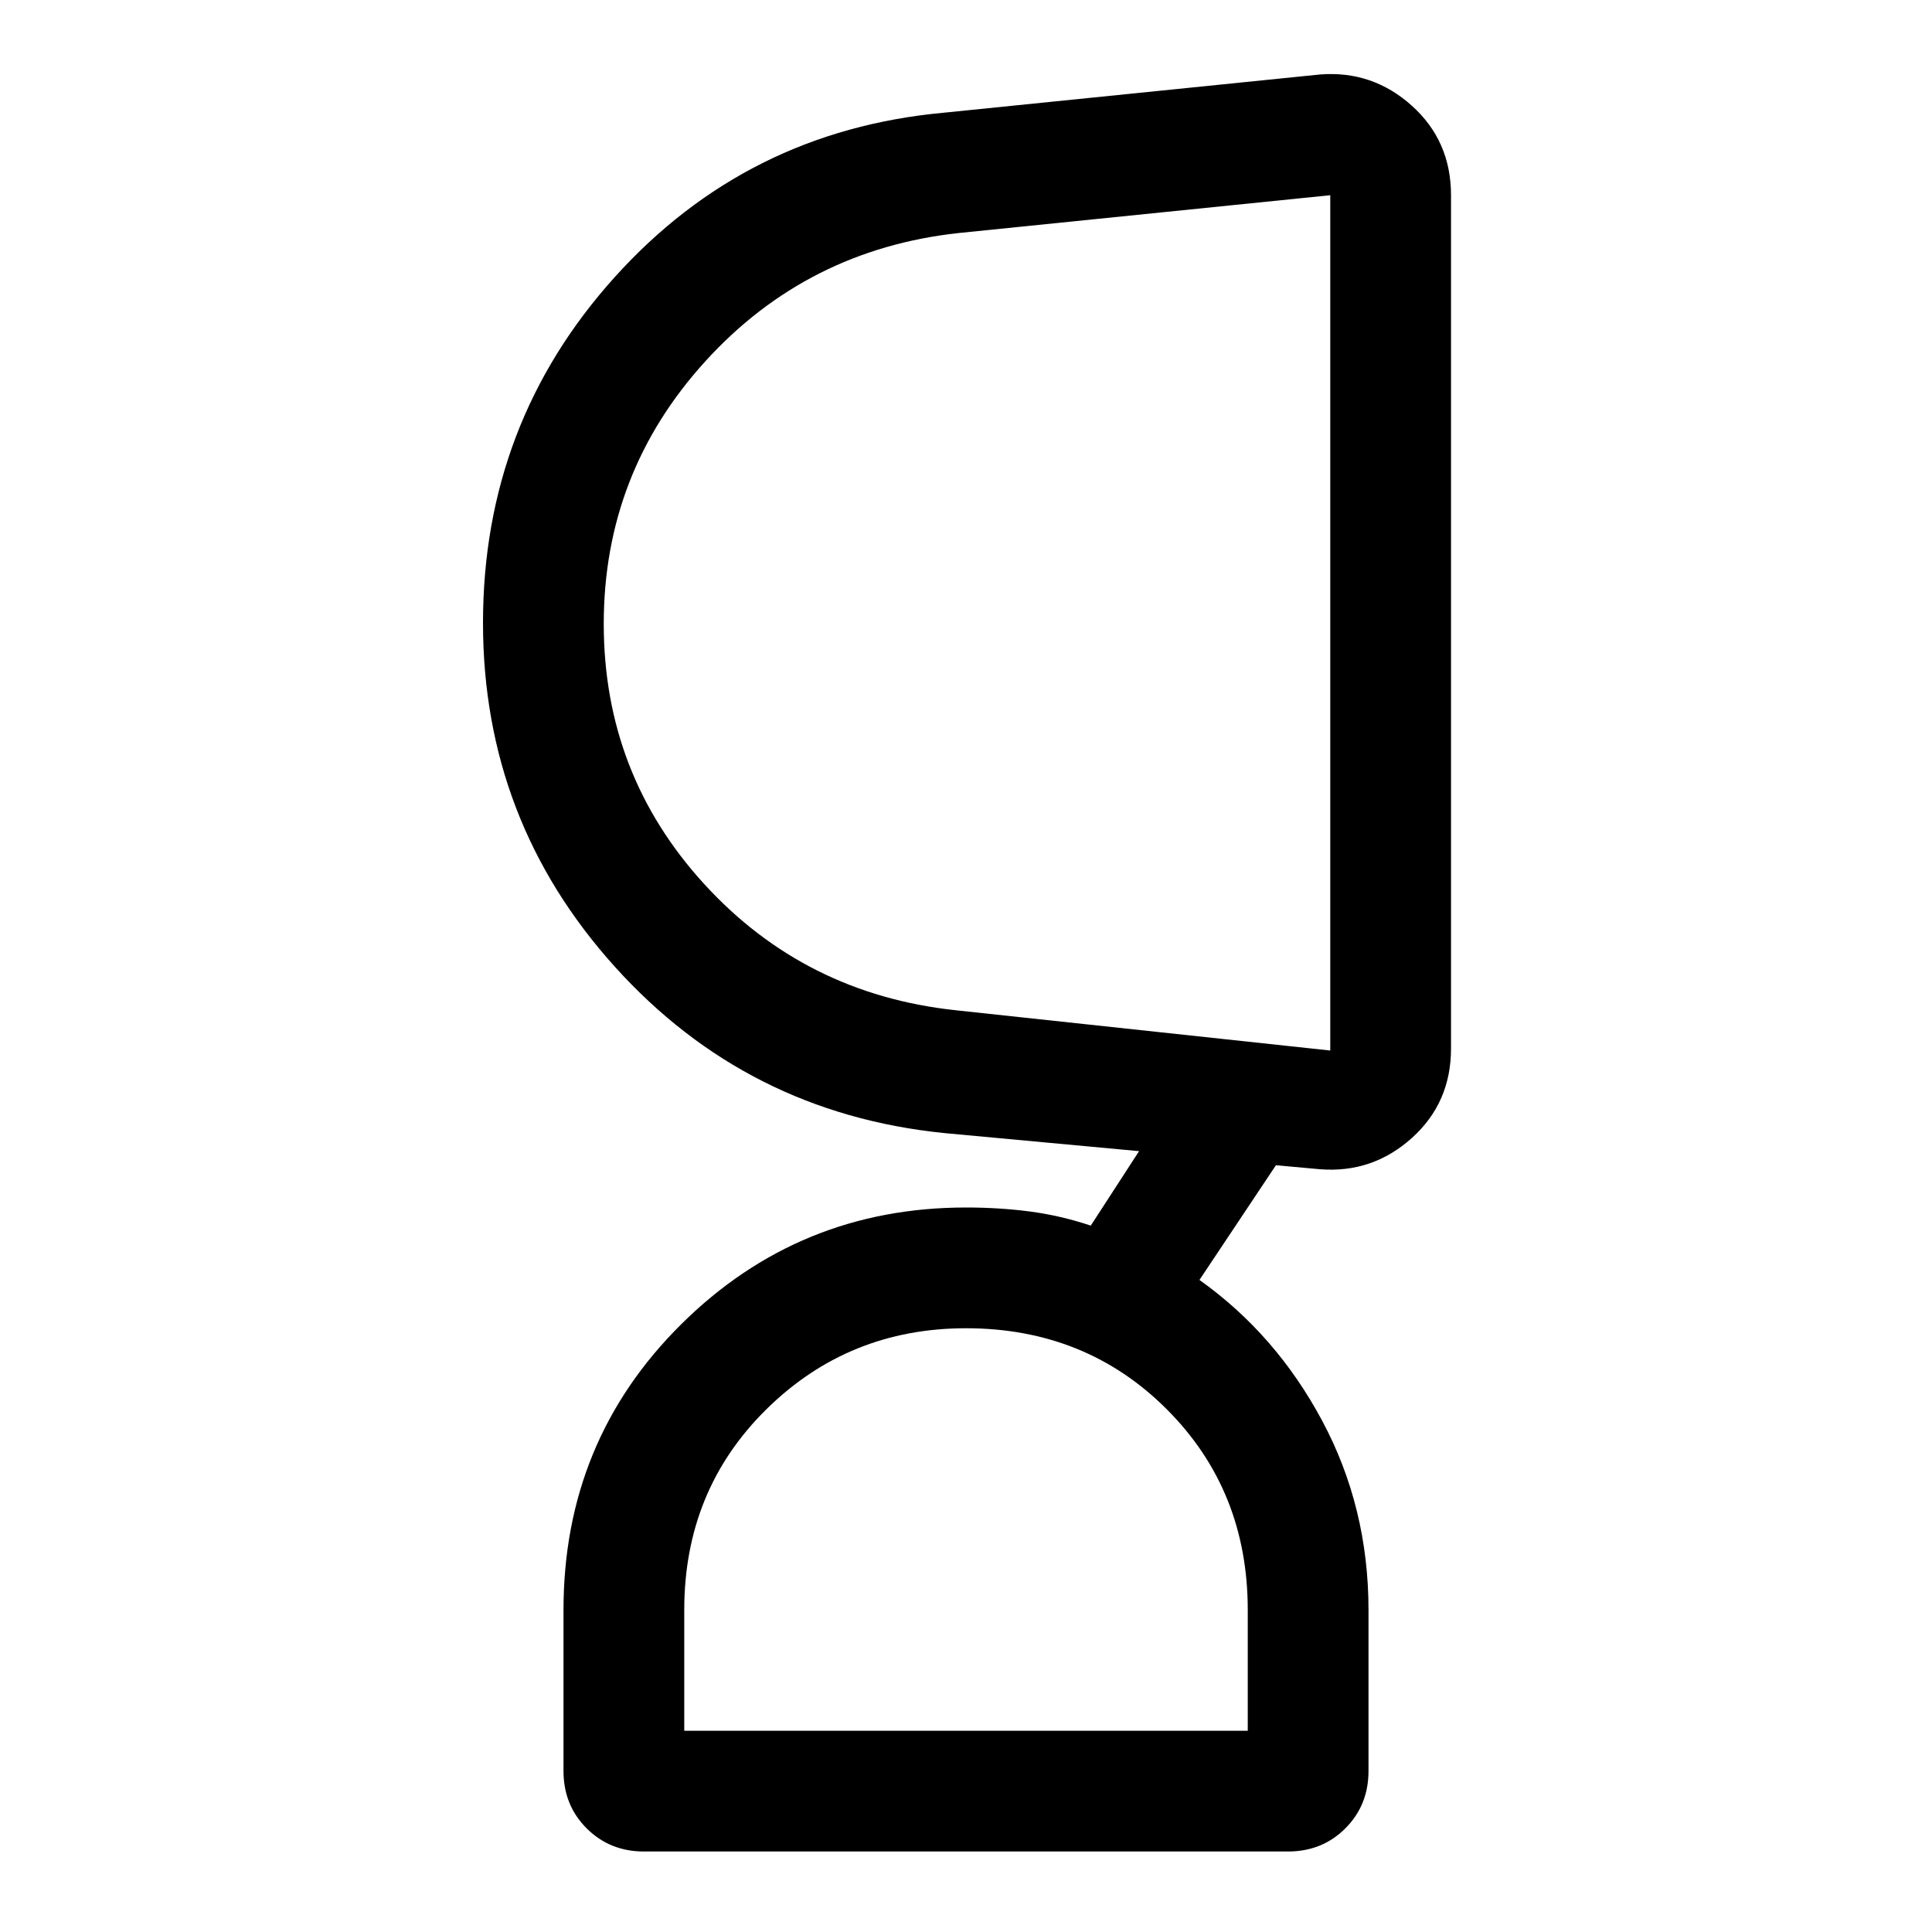 <svg xmlns="http://www.w3.org/2000/svg" width="48" height="48" viewBox="0 -960 960 960"><path d="M480-300q-58.333 0-99.167 40.25Q340-219.5 340-160v60h280v-60q0-59.5-40.25-99.75T480-300ZM300-650q0 74.715 50 129.358Q400-466 475-458l186 20v-425l-184.589 18.783Q401-836 350.5-780.5T300-650Zm20 610q-17 0-28.5-11.5T280-80v-80q0-84 58.5-142T480-360q16.677 0 31.839 2Q527-356 542-351l24-37-97-9q-98-10-163.5-82.649T240-650.499q0-99.203 65.5-171.852T469-904l187-19q26-2 45.5 15.5T721-863v424q0 27-19.5 44.5T656-379l-22-2-38 57q38 27 61 70t23 94v80q0 17-11.5 28.5T640-40H320Zm341-611ZM480-100Z"/></svg>